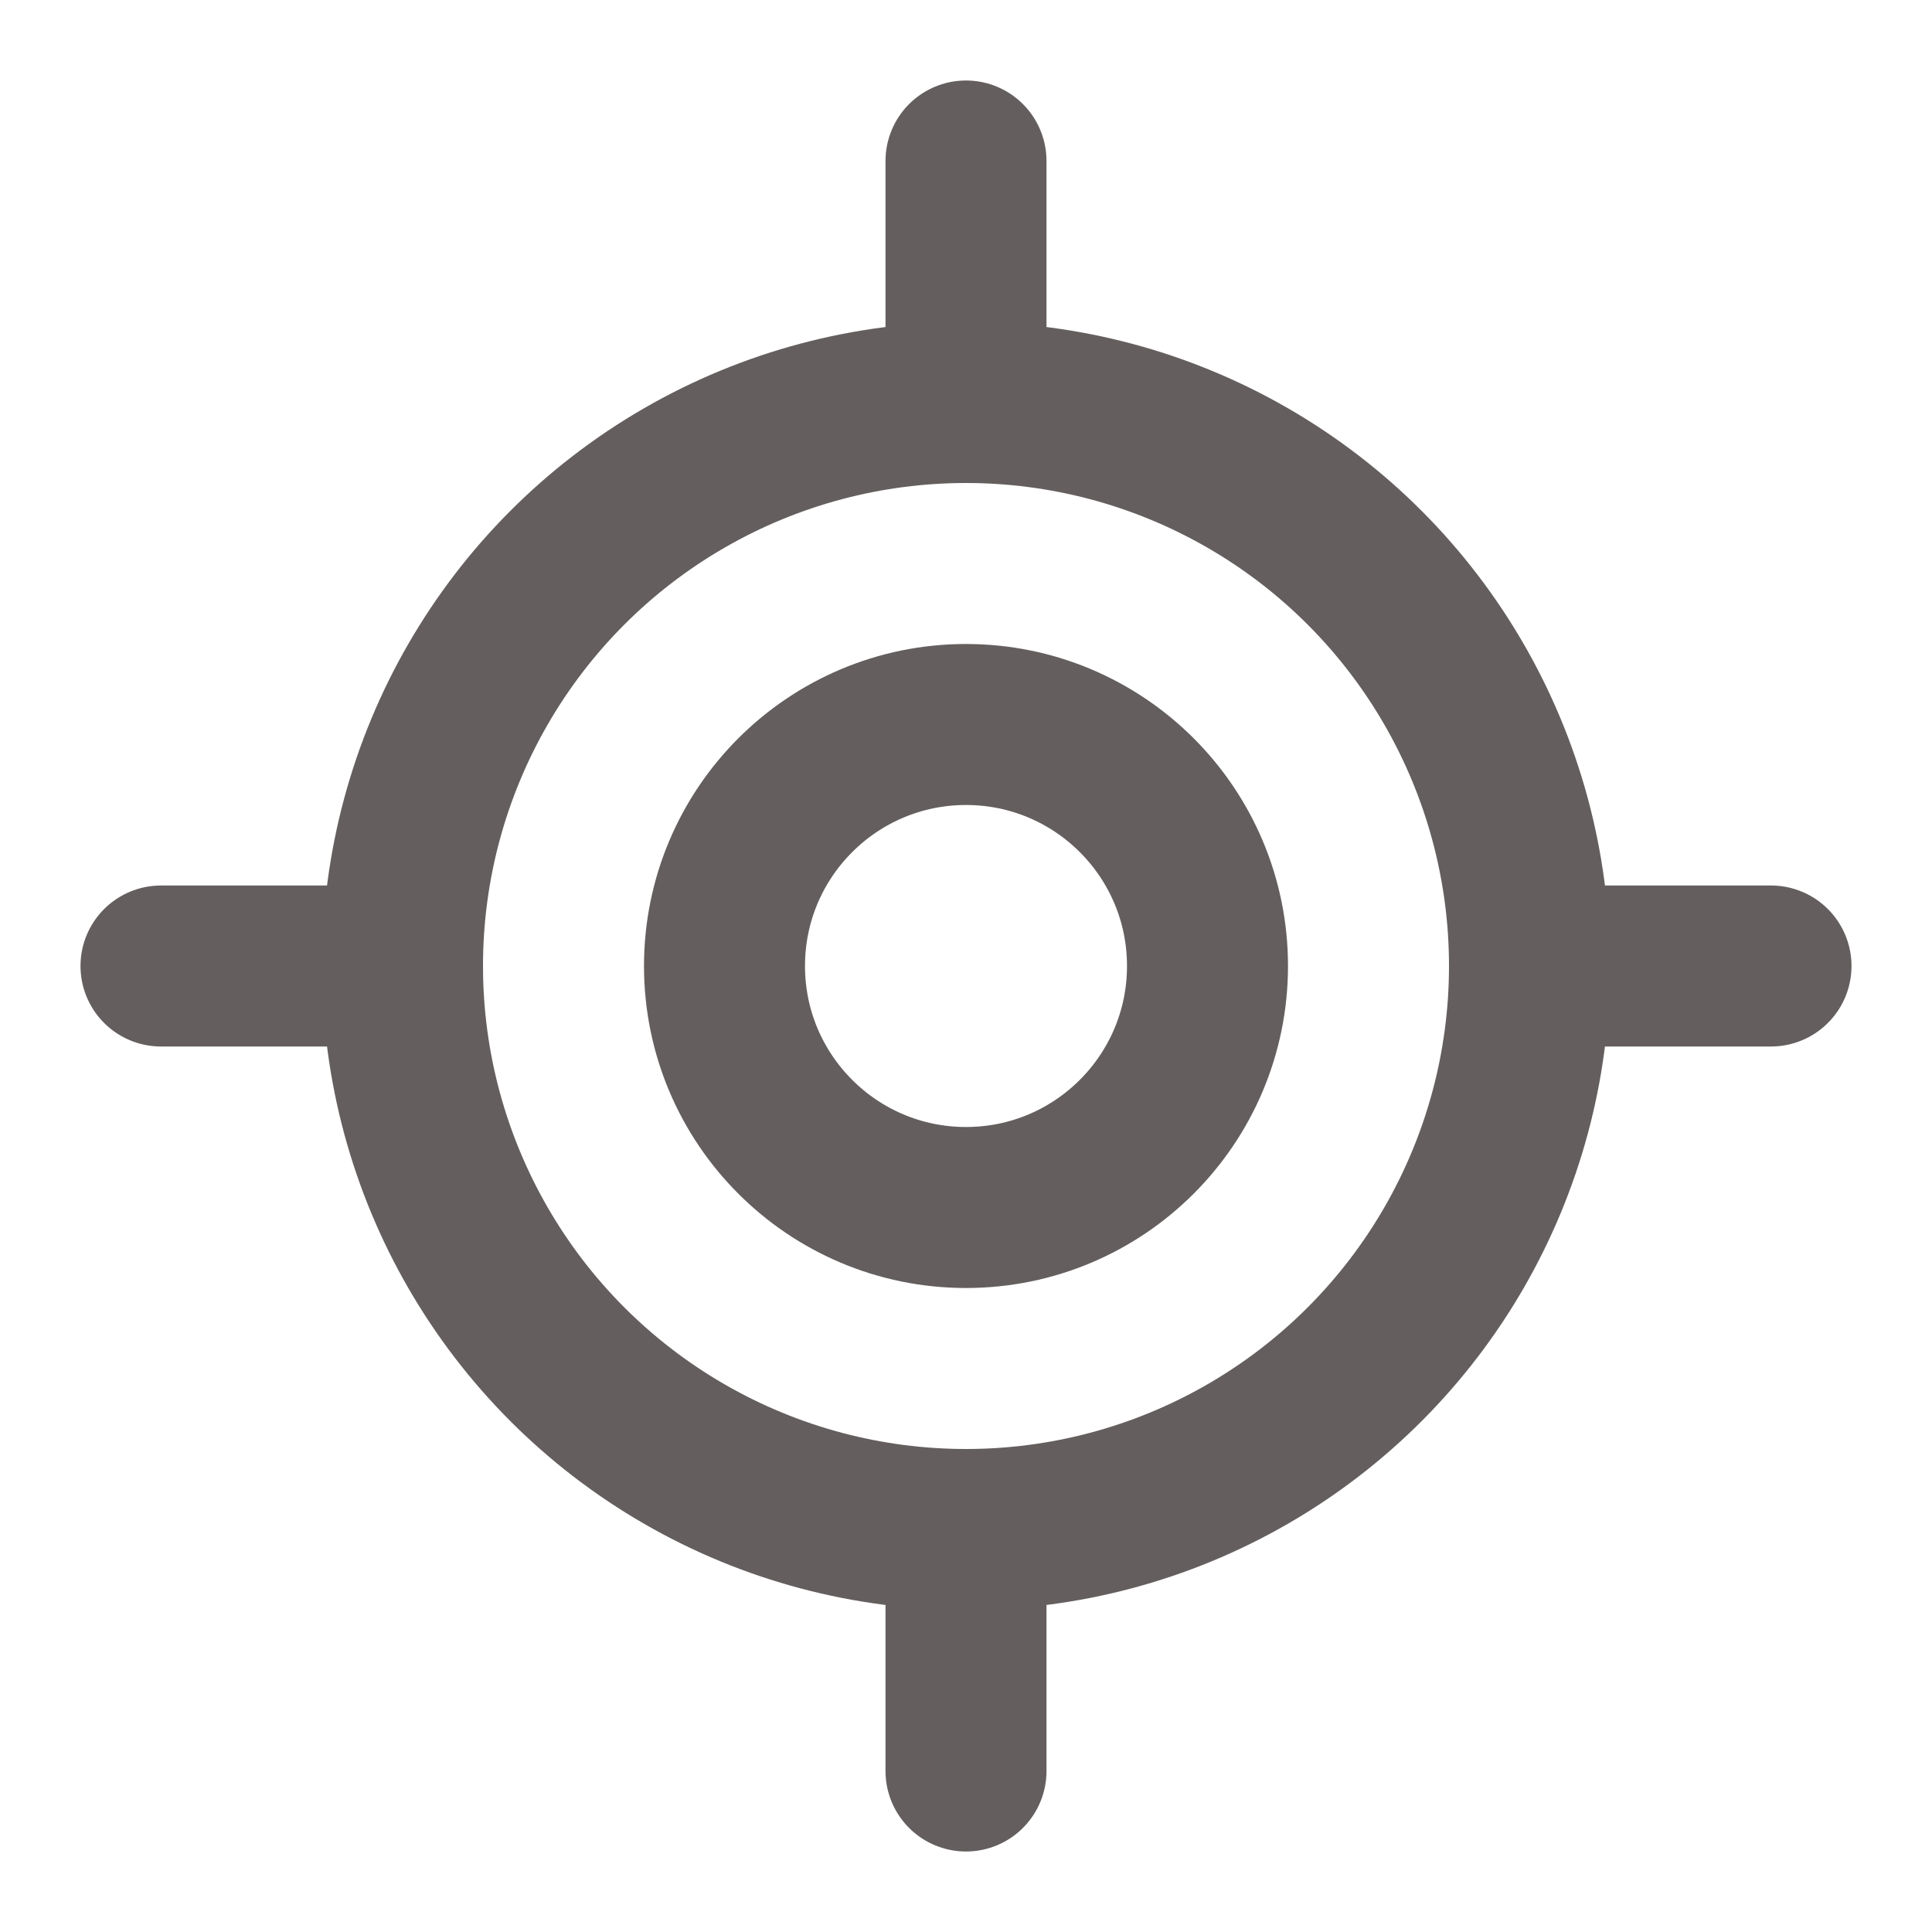 <svg xmlns="http://www.w3.org/2000/svg" width="24" height="24" viewBox="0 0 24 24" fill="none" stroke="#645e5e" stroke-width="2" stroke-linecap="round" stroke-linejoin="round" class="lucide lucide-locate-fixed-icon lucide-locate-fixed"><line x1="2" x2="5" y1="12" y2="12"/><line x1="19" x2="22" y1="12" y2="12"/><line x1="12" x2="12" y1="2" y2="5"/><line x1="12" x2="12" y1="19" y2="22"/><circle cx="12" cy="12" r="7"/><circle cx="12" cy="12" r="3"/></svg>